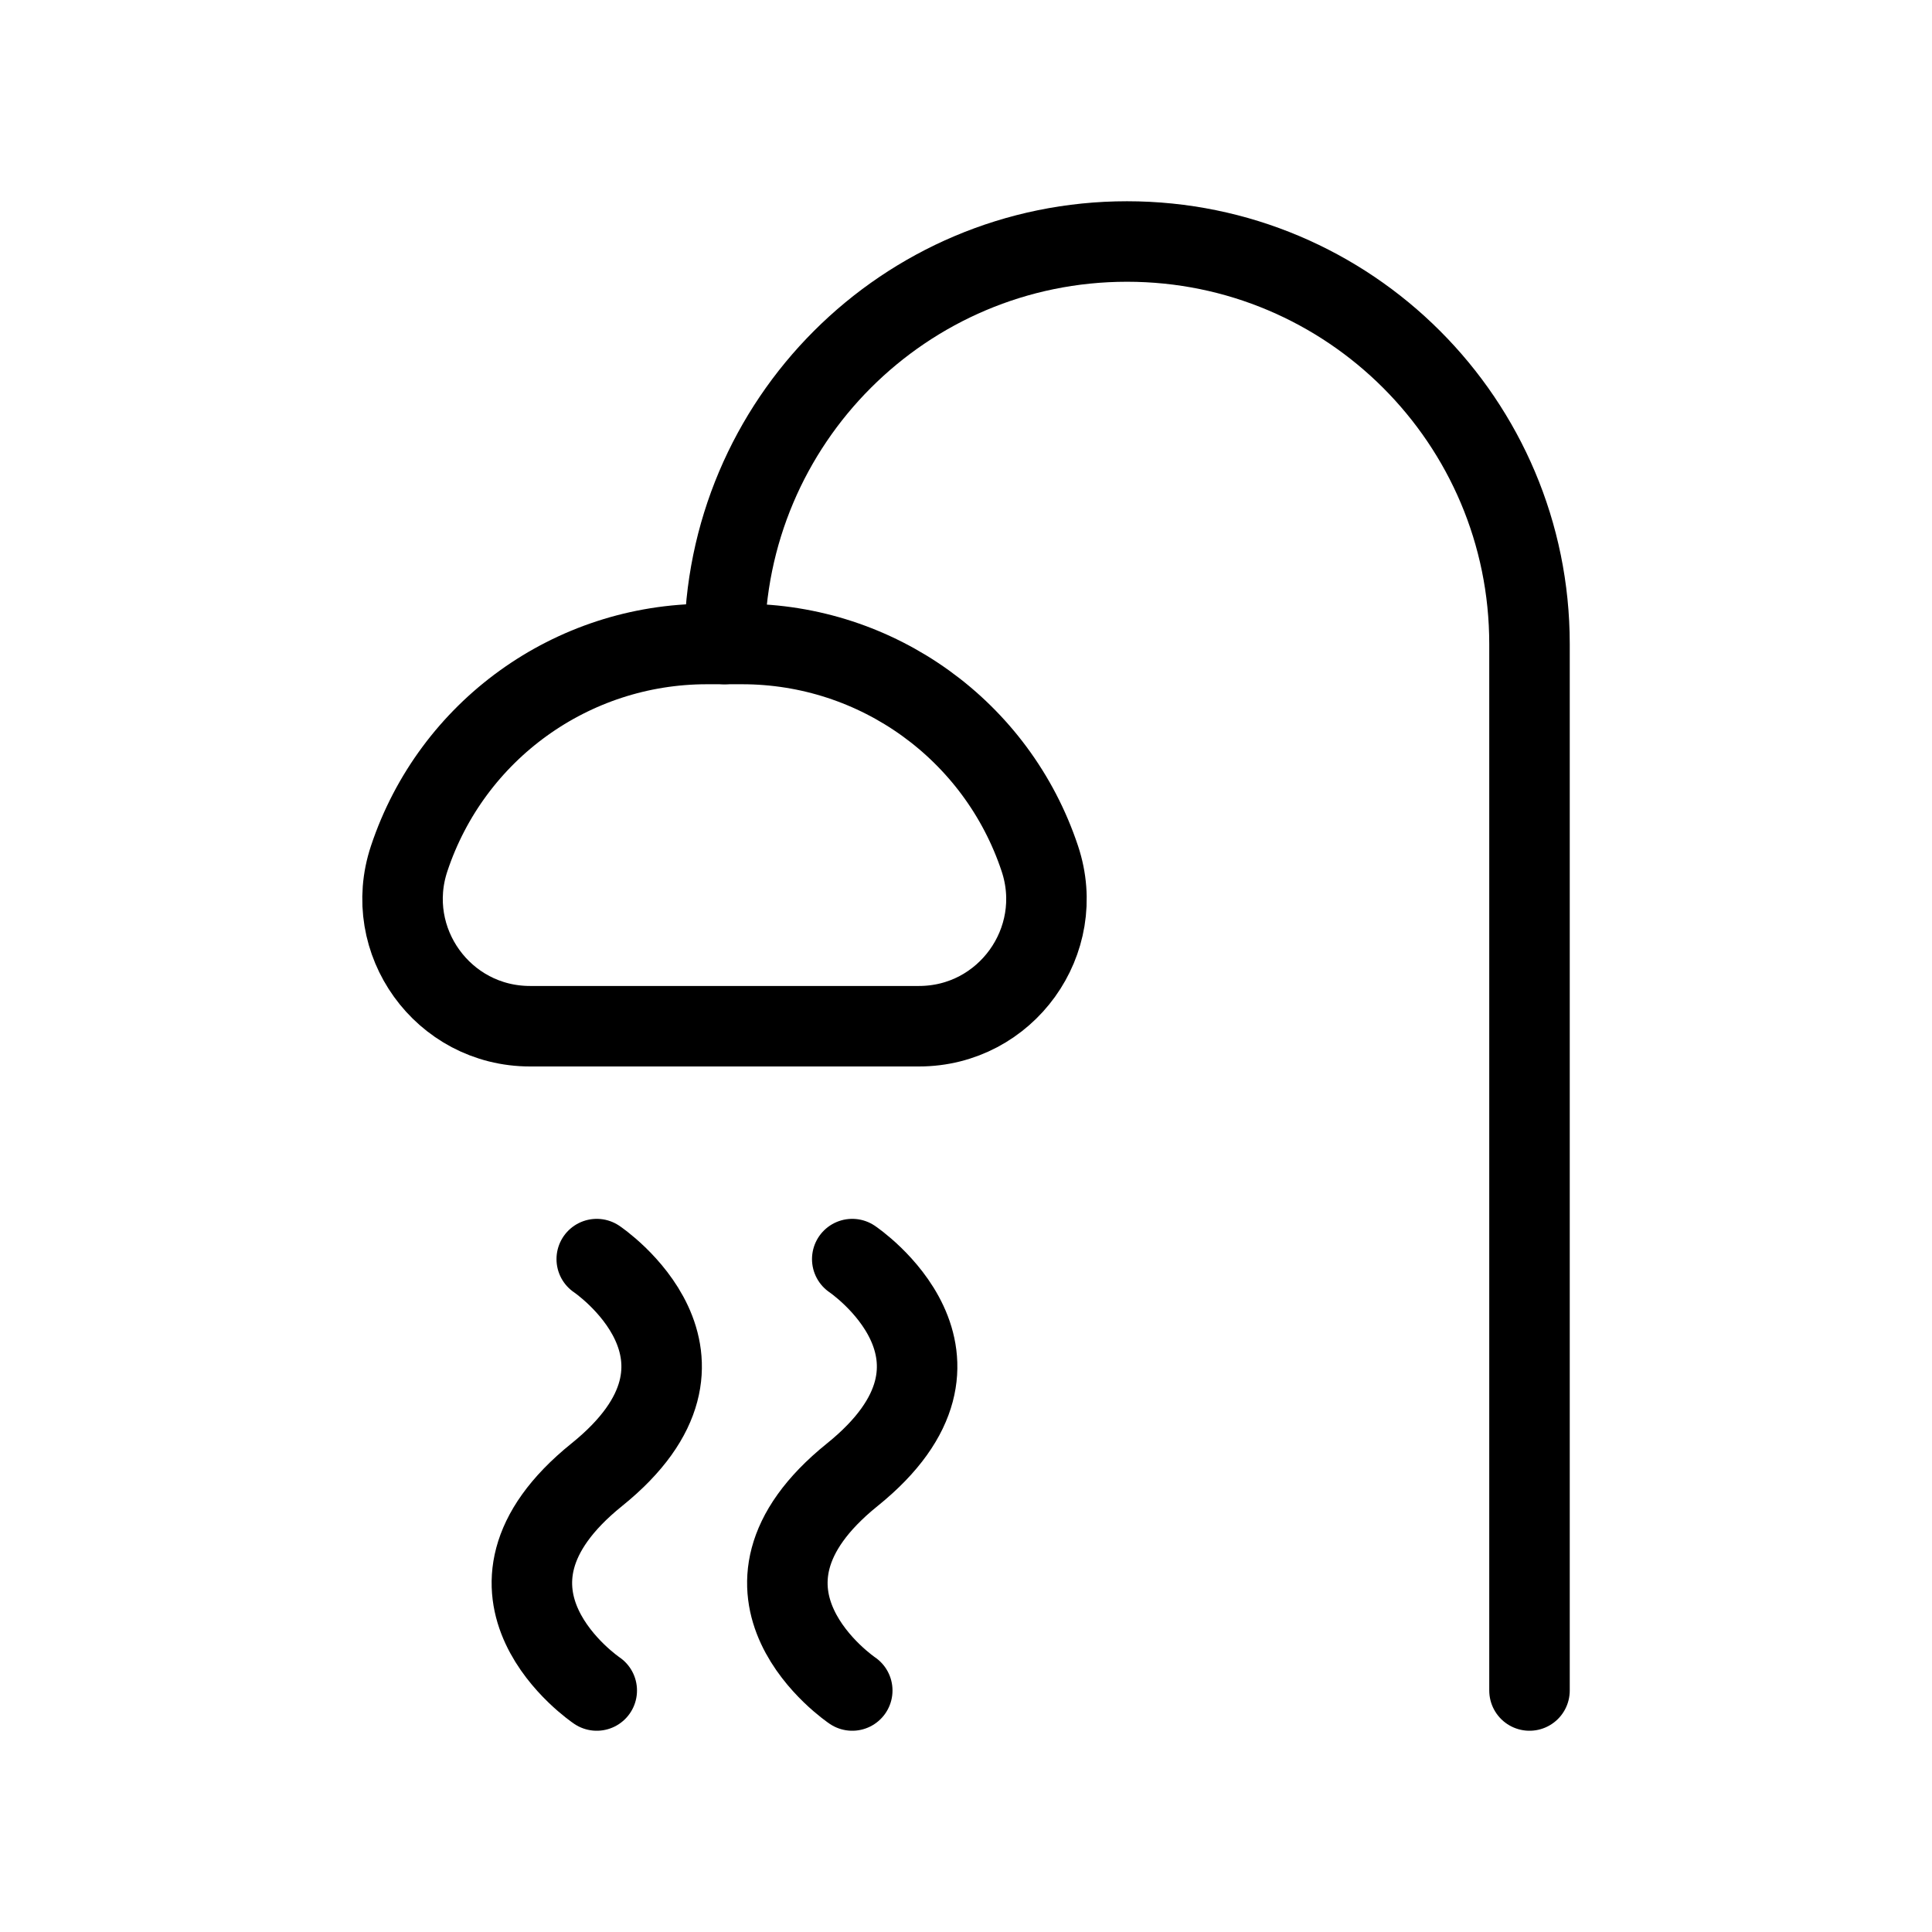 <svg width="24" height="24" viewBox="0 0 24 24" fill="none" xmlns="http://www.w3.org/2000/svg">
  <g clip-path="url(#clip0_42474_25657)">
  <path d="M9 8C9 5.239 11.239 3 14 3C16.761 3 19 5.239 19 8V21" stroke="currentColor" stroke-width="1" stroke-linecap="round" stroke-linejoin="round"/>
  <path d="M11.416 12.748H6.584C5.504 12.748 4.741 11.69 5.083 10.665C5.613 9.073 7.102 8 8.78 8H9.22C10.897 8 12.387 9.073 12.917 10.665C13.259 11.69 12.496 12.748 11.416 12.748Z" stroke="currentColor" stroke-width="1" stroke-linecap="round" stroke-linejoin="round"/>
  <path d="M10.587 15.641C10.587 15.641 12.4 16.859 10.587 18.32C8.773 19.782 10.587 21 10.587 21" stroke="currentColor" stroke-width="1" stroke-linecap="round" stroke-linejoin="round"/>
  <path d="M7.413 15.641C7.413 15.641 9.227 16.859 7.413 18.32C5.6 19.782 7.413 21 7.413 21" stroke="currentColor" stroke-width="1" stroke-linecap="round" stroke-linejoin="round"/>
  </g>
  <defs>
  <clipPath id="clip0_42474_25657">
  <rect width="24" height="24" fill="white"/>
  </clipPath>
  </defs>
</svg>
